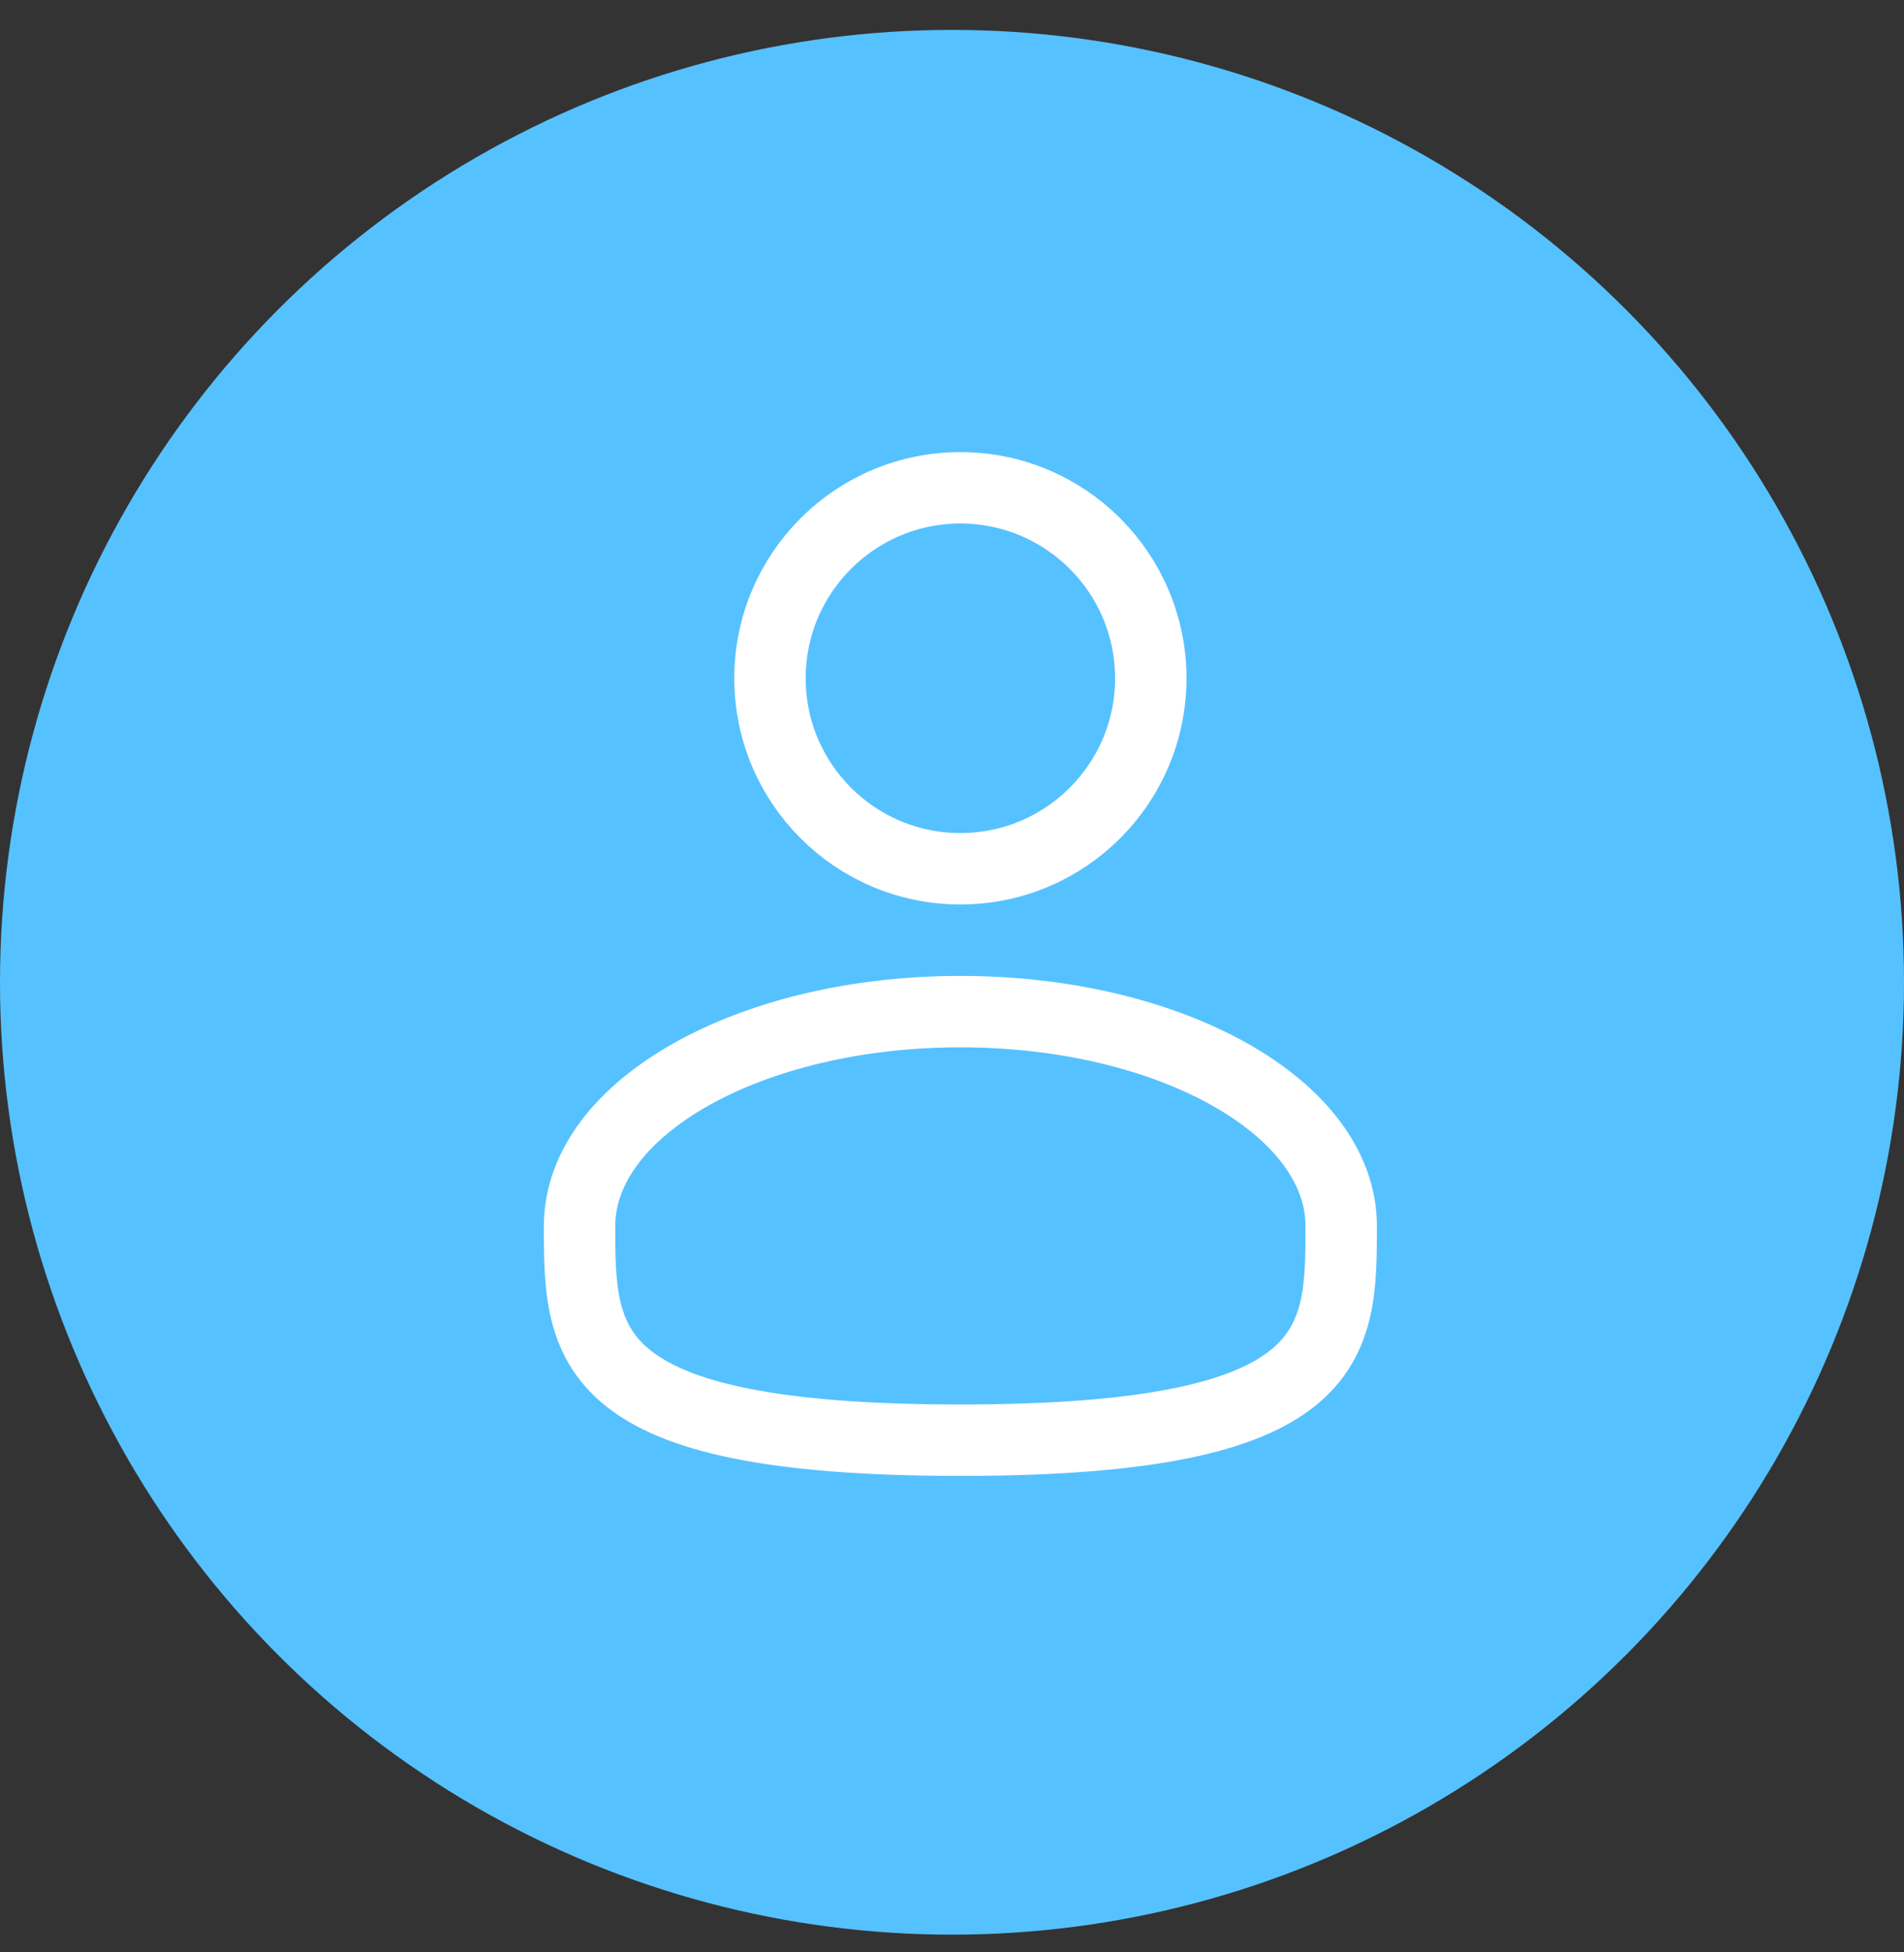 <svg width="40" height="41" viewBox="0 0 40 41" fill="none" xmlns="http://www.w3.org/2000/svg">
<rect x="0" y="0" width="40" height="41" fill="#333333" stroke="none"/>
<circle cx="20" cy="20.628" r="20" fill="#56C1FF"/>
<path d="M20.176 18.244C22.385 18.244 24.176 16.453 24.176 14.244C24.176 12.035 22.385 10.244 20.176 10.244C17.967 10.244 16.176 12.035 16.176 14.244C16.176 16.453 17.967 18.244 20.176 18.244Z" stroke="white" stroke-width="1.5"/>
<path d="M28.176 25.744C28.176 28.229 28.176 30.244 20.176 30.244C12.176 30.244 12.176 28.229 12.176 25.744C12.176 23.259 15.758 21.244 20.176 21.244C24.594 21.244 28.176 23.259 28.176 25.744Z" stroke="white" stroke-width="1.5"/>
</svg>
